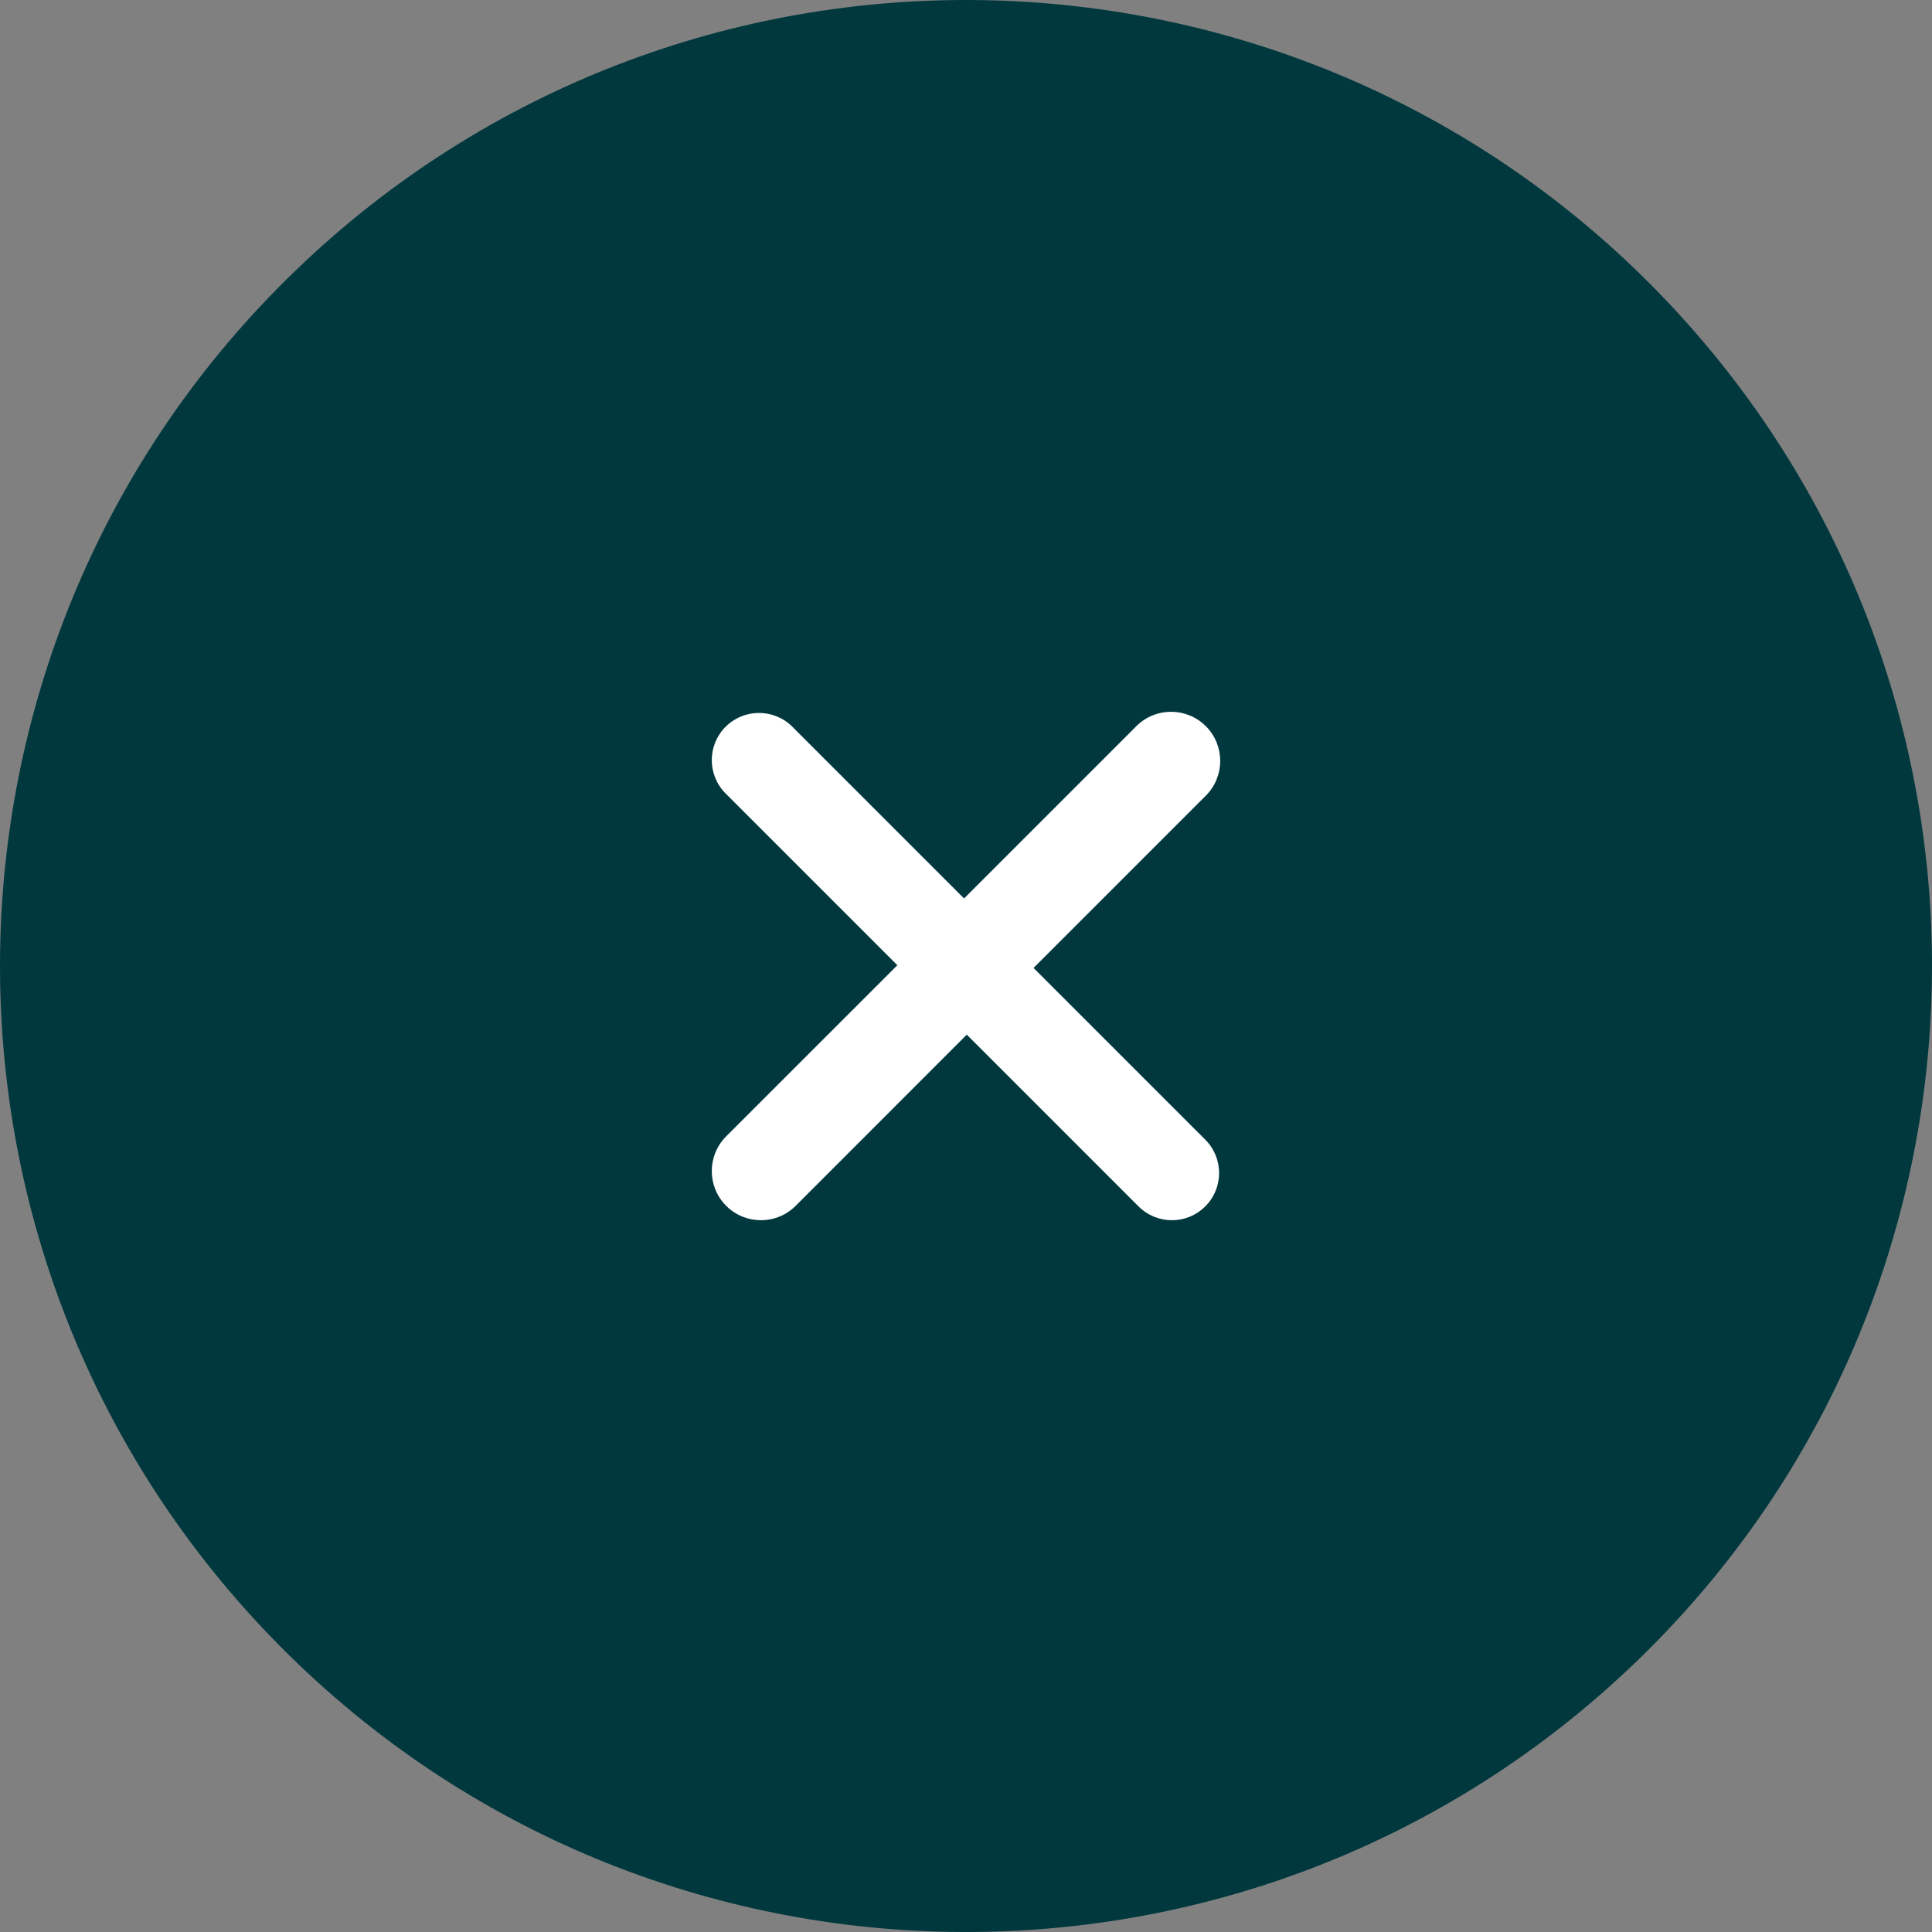 <svg width="30" height="30" viewBox="0 0 30 30" fill="none" xmlns="http://www.w3.org/2000/svg">
<rect x="0" y="0" width="30" height="30" fill="#808080" stroke="none"/>
<path d="M25.424 25.787C19.466 31.543 9.97 31.381 4.214 25.424C-1.543 19.466 -1.381 9.97 4.576 4.214C10.534 -1.543 20.03 -1.381 25.787 4.576C31.543 10.534 31.381 20.03 25.424 25.787Z" fill="#00383E"/>
<path d="M18.715 18.733C18.429 19.019 17.965 19.019 17.679 18.733L15.012 16.066L12.355 18.724C12.057 19.022 11.574 19.022 11.276 18.724C10.978 18.426 10.978 17.943 11.276 17.645L13.934 14.988L11.267 12.321C10.981 12.035 10.981 11.571 11.267 11.285C11.554 10.999 12.018 10.999 12.304 11.285L14.97 13.951L17.645 11.276C17.943 10.978 18.426 10.978 18.724 11.276C19.022 11.574 19.022 12.057 18.724 12.355L16.049 15.03L18.715 17.696C19.002 17.983 19.002 18.447 18.715 18.733Z" fill="white"/>
</svg>
